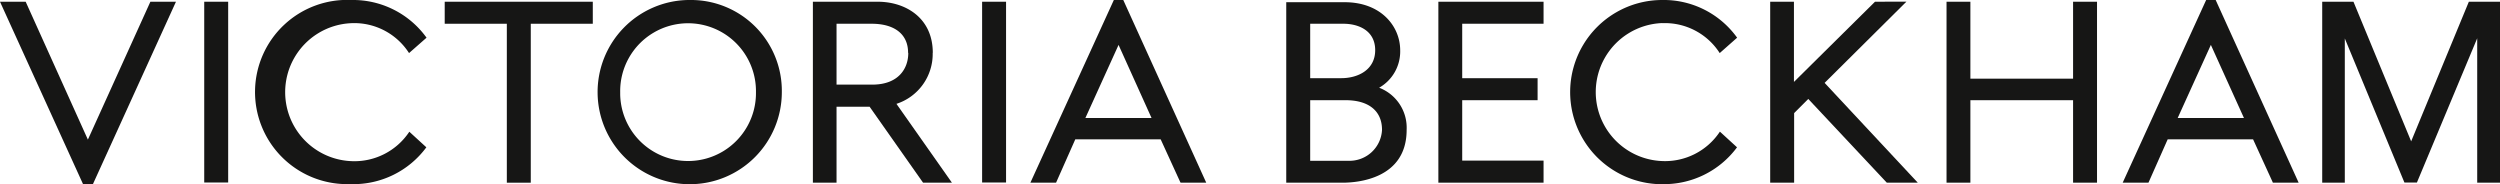 <svg xmlns="http://www.w3.org/2000/svg" viewBox="0 0 260 19.16"><defs><style>.cls-1{fill:#161615;}</style></defs><g id="Capa_2" data-name="Capa 2"><g id="svg2"><path class="cls-1" d="M15.64.18,9.14,14.52,2.67.18H0l8.65,19h1l8.65-19Z"></path><rect class="cls-1" x="21.24" y="0.18" width="2.49" height="18.8"></rect><path class="cls-1" d="M46.25.18V2.47h6.46V19H55.2V2.47h6.45V.18Z"></path><path class="cls-1" d="M78.62,9.58a7.06,7.06,0,1,1-14.12.21V9.58a7.06,7.06,0,1,1,14.12-.2v.2M71.56,0a9.58,9.58,0,1,0,9.75,9.58A9.45,9.45,0,0,0,72,0h-.43"></path><path class="cls-1" d="M94.46,5.52c0,1.59-1,3.28-3.74,3.28H87V2.47h3.65c2.41,0,3.79,1.11,3.79,3m2.57,0C97,1.83,94.14.18,91.29.18H84.54V19H87v-7.9h3.44L96,19h3l-5.77-8.2A5.45,5.45,0,0,0,97,5.52"></path><rect class="cls-1" x="102.14" y="0.18" width="2.49" height="18.8"></rect><path class="cls-1" d="M143.73,13.5a3.38,3.38,0,0,1-3.52,3.22l-.22,0h-3.73V10.42h3.68c2.41,0,3.79,1.12,3.79,3.08m-4.24-5.37h-3.23V2.47h3.45c1.6,0,3.31.72,3.31,2.75s-1.77,2.91-3.53,2.91m3.93,1a4.34,4.34,0,0,0,2.2-3.9c0-2.5-2-5-5.77-5h-6.08V19h5.86c1.56,0,6.66-.4,6.66-5.49a4.45,4.45,0,0,0-2.87-4.39"></path><path class="cls-1" d="M149.59.18V19h10.94V16.7h-8.46V10.42h7.84V8.13h-7.84V2.47h8.46V.18Z"></path><path class="cls-1" d="M195,.18l-8.43,8.34V.18H184.1V19h2.49V11.76l1.47-1.47L196.23,19h3.22L189.76,8.62,198.27.17Z"></path><path class="cls-1" d="M215.6.18v8H204.92v-8h-2.48V19h2.48V10.42H215.6V19h2.49V.18Z"></path><path class="cls-1" d="M116.33,4.67l3.43,7.6h-6.88ZM115.84,0l-8.68,19h2.67l2-4.51h8.88l2,4.37.07.14h2.67L116.82,0Z"></path><path class="cls-1" d="M229.93,4.67l3.44,7.6h-6.89ZM229.44,0l-8.68,19h2.68l2-4.51h8.88l2,4.37.06.14h2.68L230.43,0Z"></path><path class="cls-1" d="M256.76.18l-6,14.52-6-14.52h-3.25V19h2.35V4L250,18.84l.06.14h1.3l6.27-15V19H260V.18Z"></path><path class="cls-1" d="M36.54,2.41a6.77,6.77,0,0,1,6,3.11l1.82-1.6A9.43,9.43,0,0,0,36.54,0a9.58,9.58,0,1,0-.41,19.15h.41a9.43,9.43,0,0,0,7.8-3.83L42.57,13.7a6.85,6.85,0,0,1-6,3.06,7.18,7.18,0,0,1,0-14.35"></path><path class="cls-1" d="M172.85,2.41a6.77,6.77,0,0,1,6,3.11l1.81-1.6A9.4,9.4,0,0,0,172.85,0a9.58,9.58,0,0,0-.41,19.15h.41a9.45,9.45,0,0,0,7.8-3.83l-1.78-1.63a6.84,6.84,0,0,1-6,3.06,7.18,7.18,0,0,1,0-14.35"></path></g></g></svg>